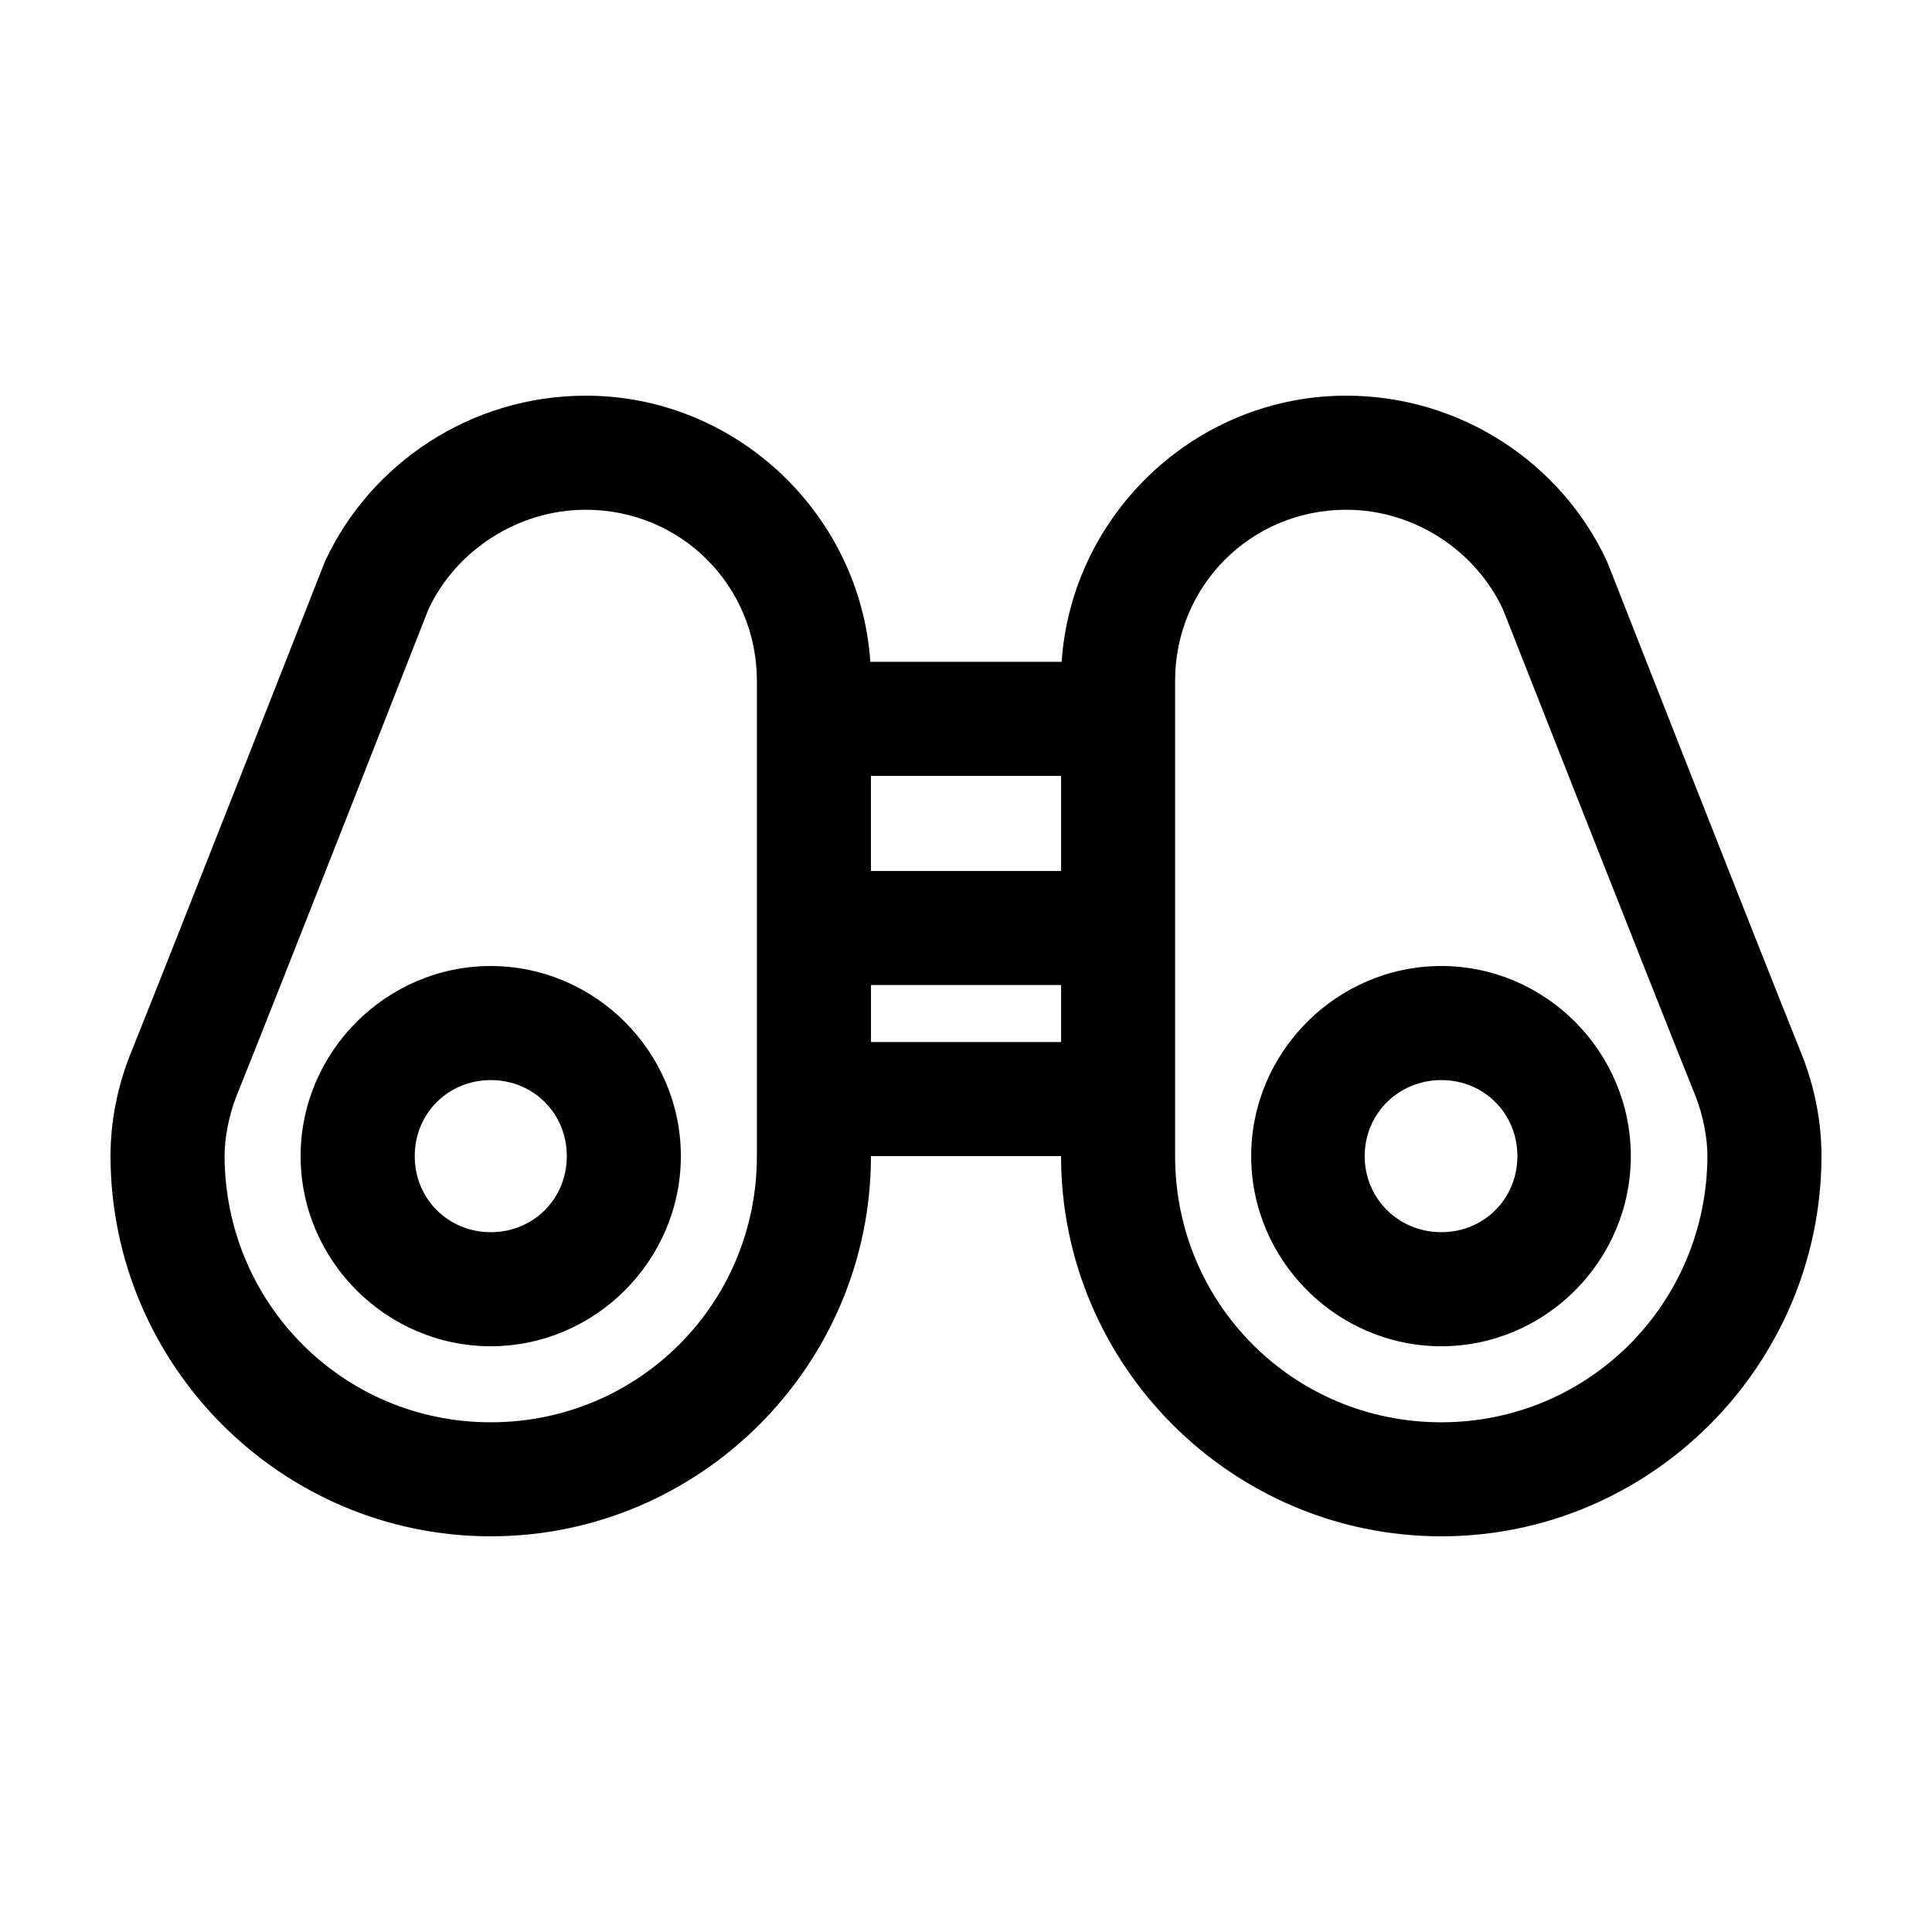 <?xml version="1.0" encoding="UTF-8"?>
<!-- Uploaded to: ICON Repo, www.iconrepo.com, Generator: ICON Repo Mixer Tools -->
<svg fill="#000000" width="800px" height="800px" version="1.1" viewBox="144 144 512 512" xmlns="http://www.w3.org/2000/svg">
 <path d="m299.24 248.86c-30.355 0-57.039 17.852-69.117 43.926-0.113 0.258-0.219 0.523-0.316 0.789 0 0-39.18 99.77-51.168 129.57-3.652 9.074-5.367 18.492-5.352 27.234 0.098 55.438 45.289 100.76 100.76 100.76 55.469 0 100.76-45.293 100.76-100.76h50.383c0 55.469 45.293 100.76 100.76 100.76s100.66-45.324 100.76-100.76c0.016-8.742-1.699-18.16-5.352-27.238-11.992-29.805-51.172-129.57-51.172-129.57-0.098-0.266-0.203-0.531-0.316-0.789-12.074-26.074-38.762-43.926-69.113-43.926-39.828 0-72.742 31.352-75.414 70.535h-50.695c-2.672-39.184-35.59-70.535-75.414-70.535zm0 30.23c25.223 0 45.344 20.121 45.344 45.344v125.95c0 39.133-31.398 70.535-70.535 70.535-39.133 0-70.465-31.527-70.535-70.691-0.008-4.457 1.148-10.77 3.148-15.742 12.117-30.121 50.387-127.75 50.855-128.95 7.106-15.348 23.426-26.449 41.723-26.449zm201.52 0c18.297 0 34.457 11.105 41.562 26.449 0.469 1.195 38.895 98.828 51.012 128.95 2 4.973 3.156 11.289 3.148 15.742-0.07 39.164-31.398 70.691-70.535 70.691-39.133 0-70.531-31.402-70.531-70.535v-125.95c0-25.223 20.121-45.344 45.344-45.344zm-125.95 70.535h50.383v25.191h-50.383zm-100.76 50.379c-27.645 0-50.383 22.734-50.383 50.383 0 27.645 22.734 50.383 50.383 50.383 27.645 0 50.383-22.734 50.383-50.383 0-27.645-22.734-50.383-50.383-50.383zm251.91 0c-27.645 0-50.383 22.734-50.383 50.383 0 27.645 22.734 50.383 50.383 50.383 27.645 0 50.223-22.734 50.223-50.383 0-27.645-22.578-50.383-50.223-50.383zm-151.14 5.039h50.383v15.113h-50.383zm-100.76 25.191c11.309 0 20.152 8.844 20.152 20.152 0 11.309-8.844 20.152-20.152 20.152s-20.152-8.844-20.152-20.152c0-11.309 8.844-20.152 20.152-20.152zm251.91 0c11.309 0 20.152 8.844 20.152 20.152 0 11.309-8.844 20.152-20.152 20.152s-20.309-8.844-20.309-20.152c0-11.309 9-20.152 20.309-20.152z"/>
</svg>
